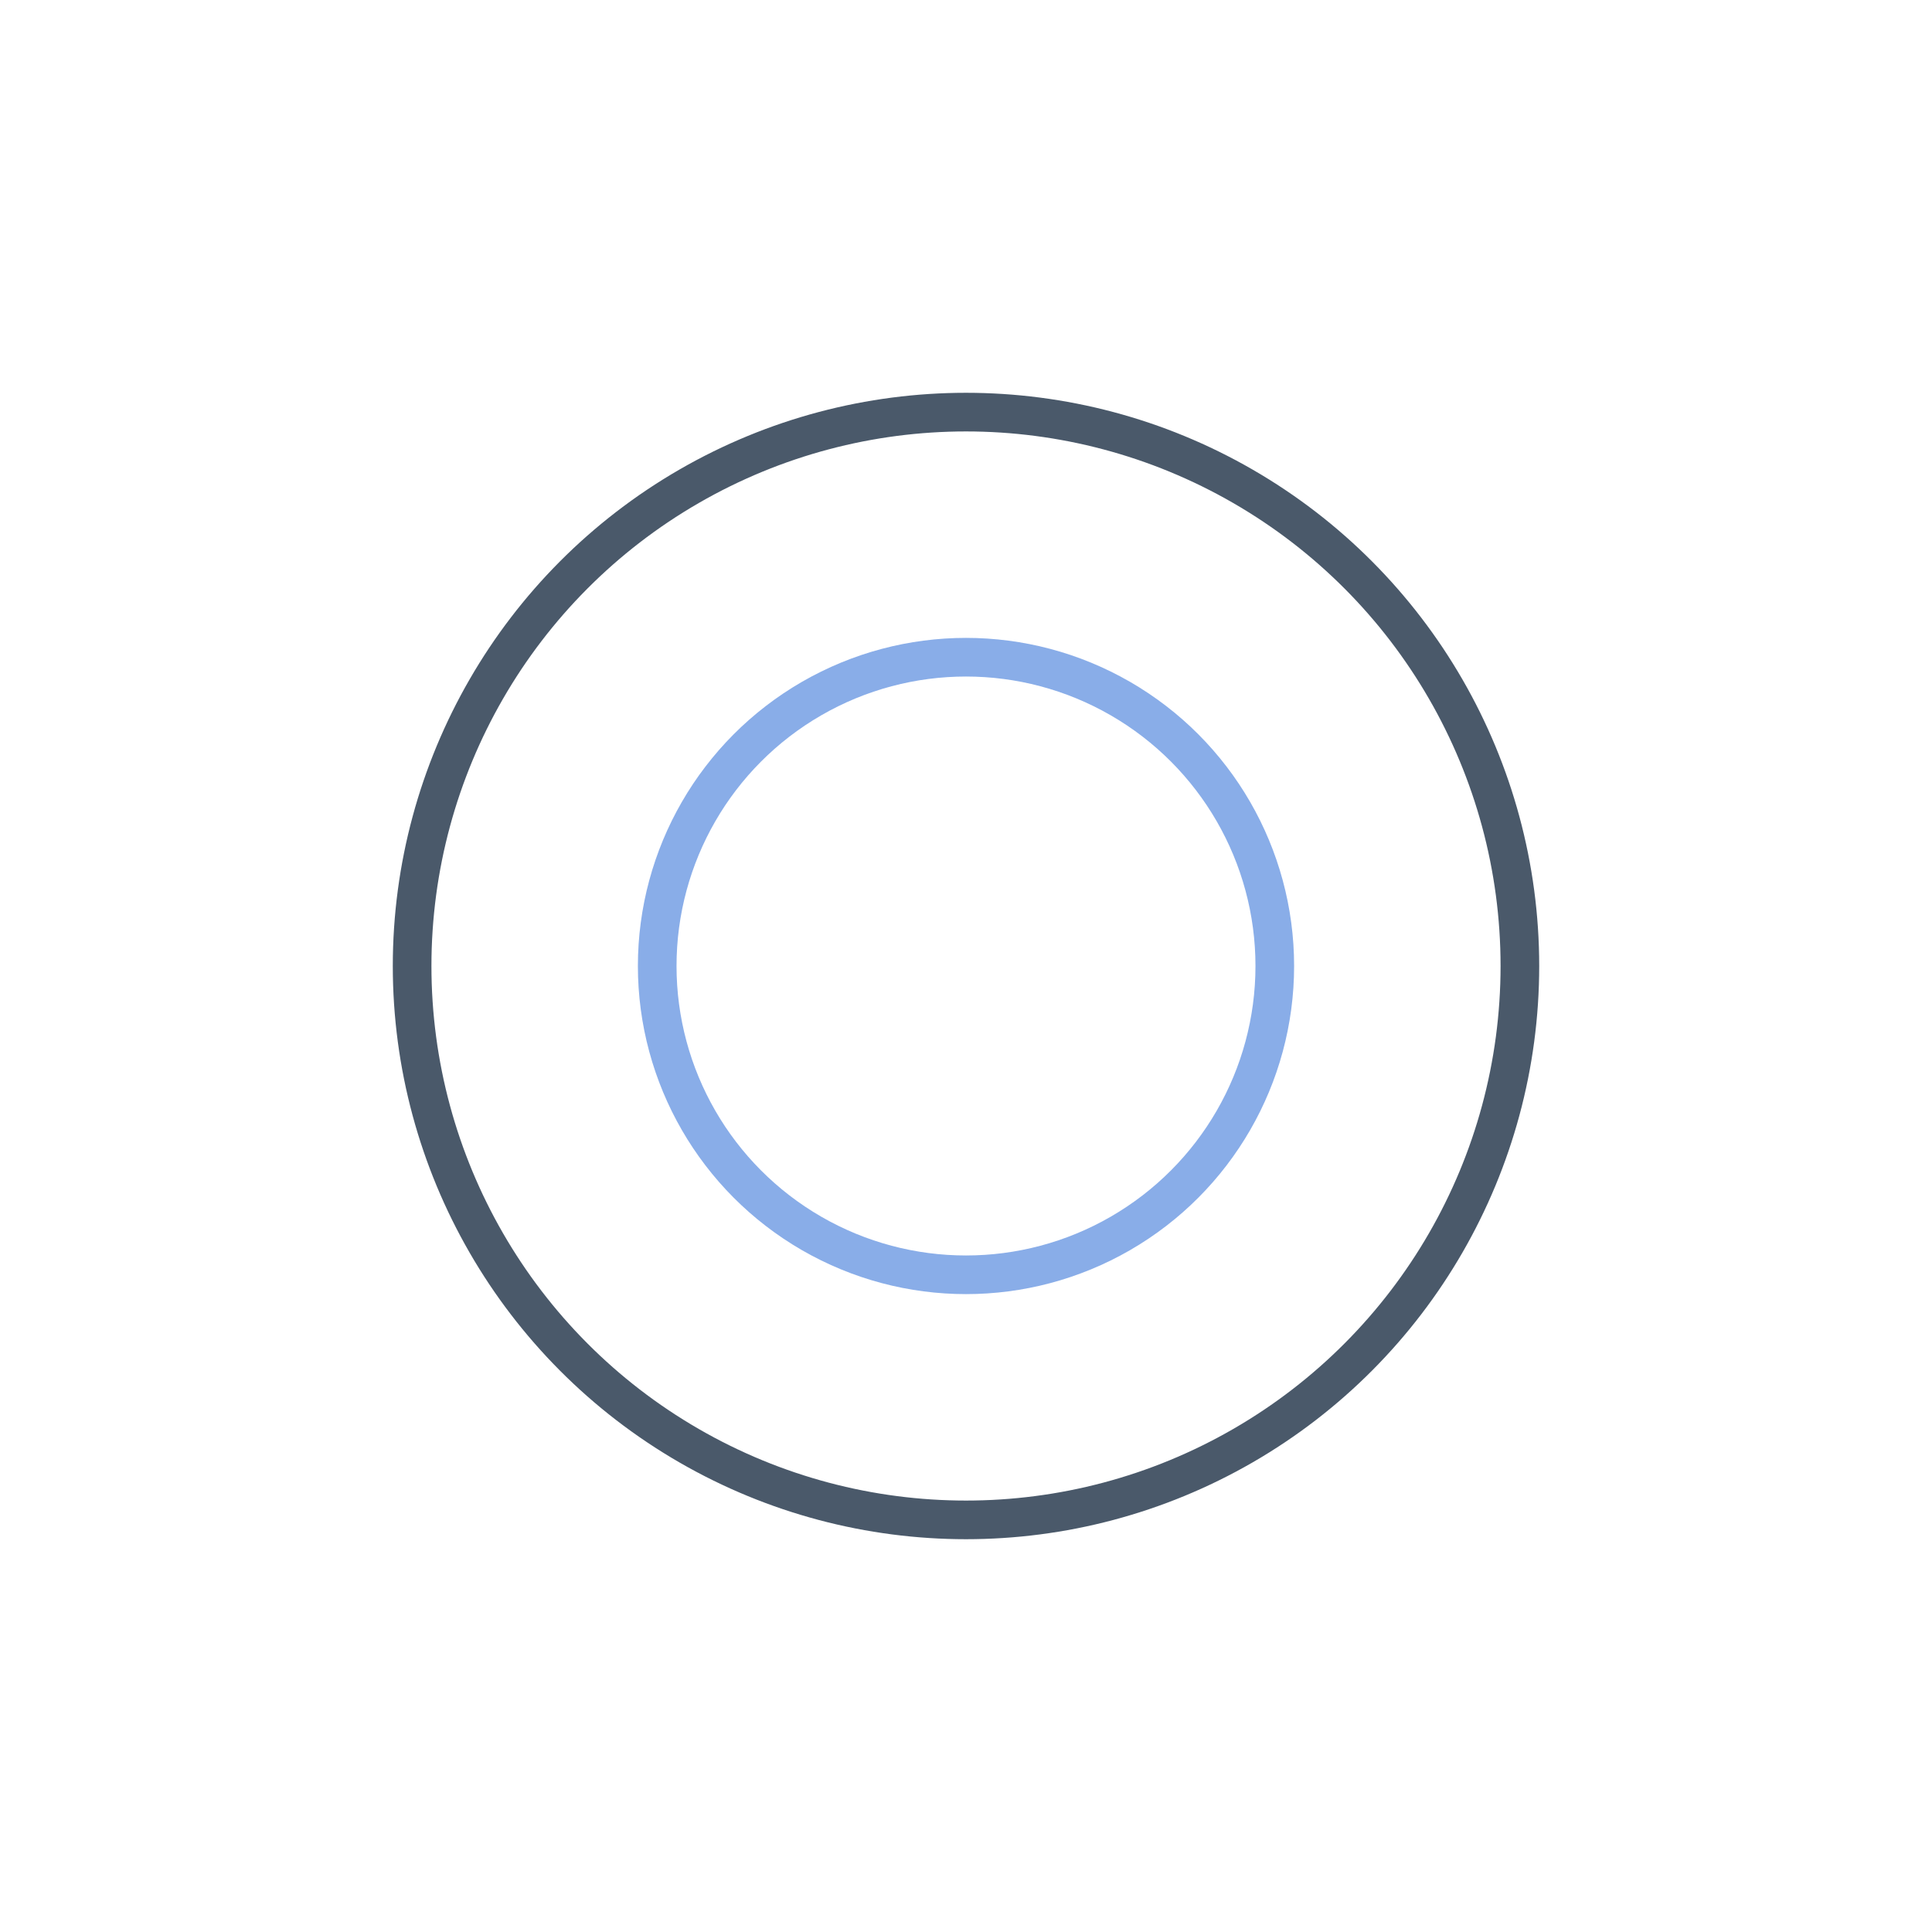 <svg xmlns="http://www.w3.org/2000/svg" width="100" height="100" class="lds-ripple" preserveAspectRatio="xMidYMid" style="background:0 0"><circle cx="50" cy="50" r="28.669" fill="none" stroke="#4a596a" stroke-width="2" ng-attr-stroke="{{config.c1}}" ng-attr-stroke-width="{{config.width}}"><animate attributeName="r" begin="-1s" calcMode="spline" dur="2" keySplines="0 0.2 0.8 1" keyTimes="0;1" repeatCount="indefinite" values="0;30"/><animate attributeName="opacity" begin="-1s" calcMode="spline" dur="2" keySplines="0.2 0 0.8 1" keyTimes="0;1" repeatCount="indefinite" values="1;0"/></circle><circle cx="50" cy="50" r="15.983" fill="none" stroke="#89ade8" stroke-width="2" ng-attr-stroke="{{config.c2}}" ng-attr-stroke-width="{{config.width}}"><animate attributeName="r" begin="0s" calcMode="spline" dur="2" keySplines="0 0.2 0.8 1" keyTimes="0;1" repeatCount="indefinite" values="0;30"/><animate attributeName="opacity" begin="0s" calcMode="spline" dur="2" keySplines="0.2 0 0.8 1" keyTimes="0;1" repeatCount="indefinite" values="1;0"/></circle></svg>
